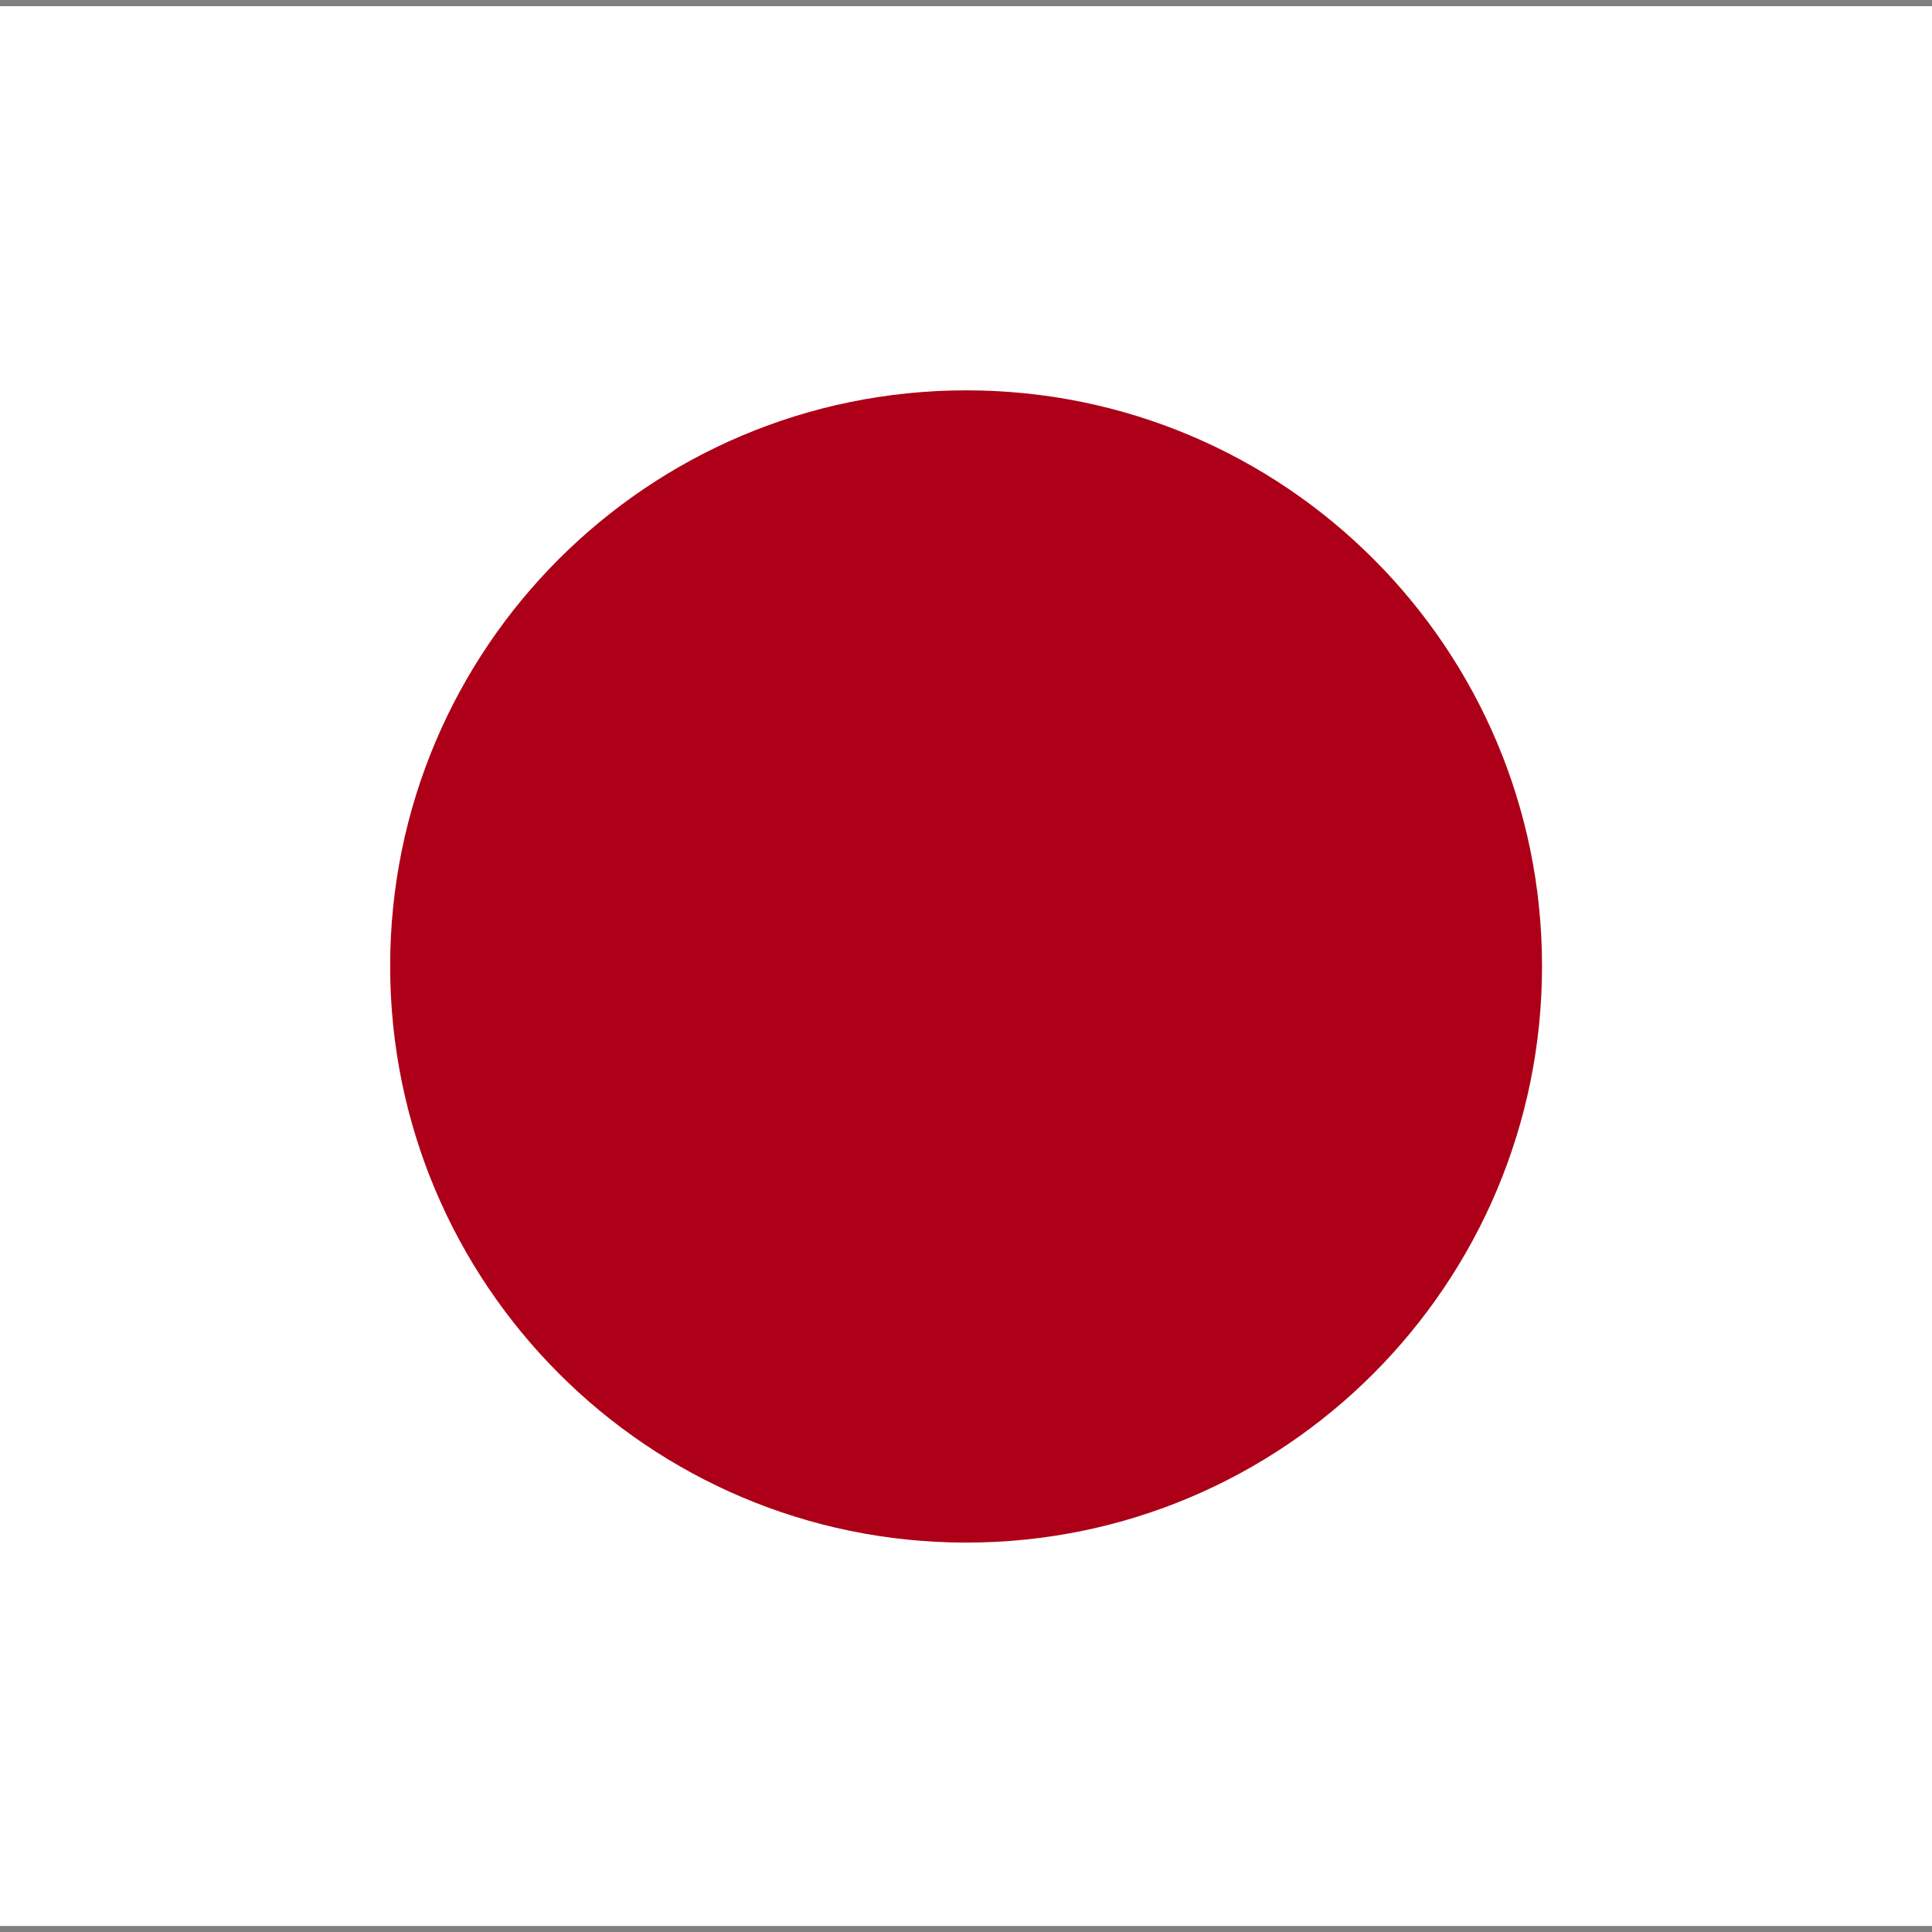 <?xml version="1.0" encoding="UTF-8"?>
<svg id="Calque_15" data-name="Calque 15" xmlns="http://www.w3.org/2000/svg" xmlns:xlink="http://www.w3.org/1999/xlink" viewBox="0 0 102.75 102.75">
  <rect x="0" y="0" width="102.75" height="102.75" fill="#808080" stroke="none"/>
  <defs>
    <style>
      .cls-1 {
        fill: none;
      }

      .cls-1, .cls-2, .cls-3 {
        stroke-width: 0px;
      }

      .cls-4 {
        clip-path: url(#clippath-1);
      }

      .cls-2 {
        fill: #fff;
      }

      .cls-5 {
        clip-path: url(#clippath);
      }

      .cls-3 {
        fill: #ad0018;
      }
    </style>
    <clipPath id="clippath">
      <rect class="cls-1" x="-36.14" y=".33" width="175.02" height="102.1"/>
    </clipPath>
    <clipPath id="clippath-1">
      <rect class="cls-1" x="-36.14" y=".33" width="175.02" height="102.1"/>
    </clipPath>
  </defs>
  <g id="JAPAN">
    <g class="cls-5">
      <rect class="cls-2" x="-36.14" y=".33" width="175.02" height="102.1"/>
      <g class="cls-4">
        <path class="cls-3" d="m51.39,20.76c16.92,0,30.62,13.71,30.62,30.62s-13.7,30.66-30.62,30.66-30.64-13.75-30.64-30.66,13.72-30.62,30.64-30.62"/>
      </g>
    </g>
  </g>
</svg>